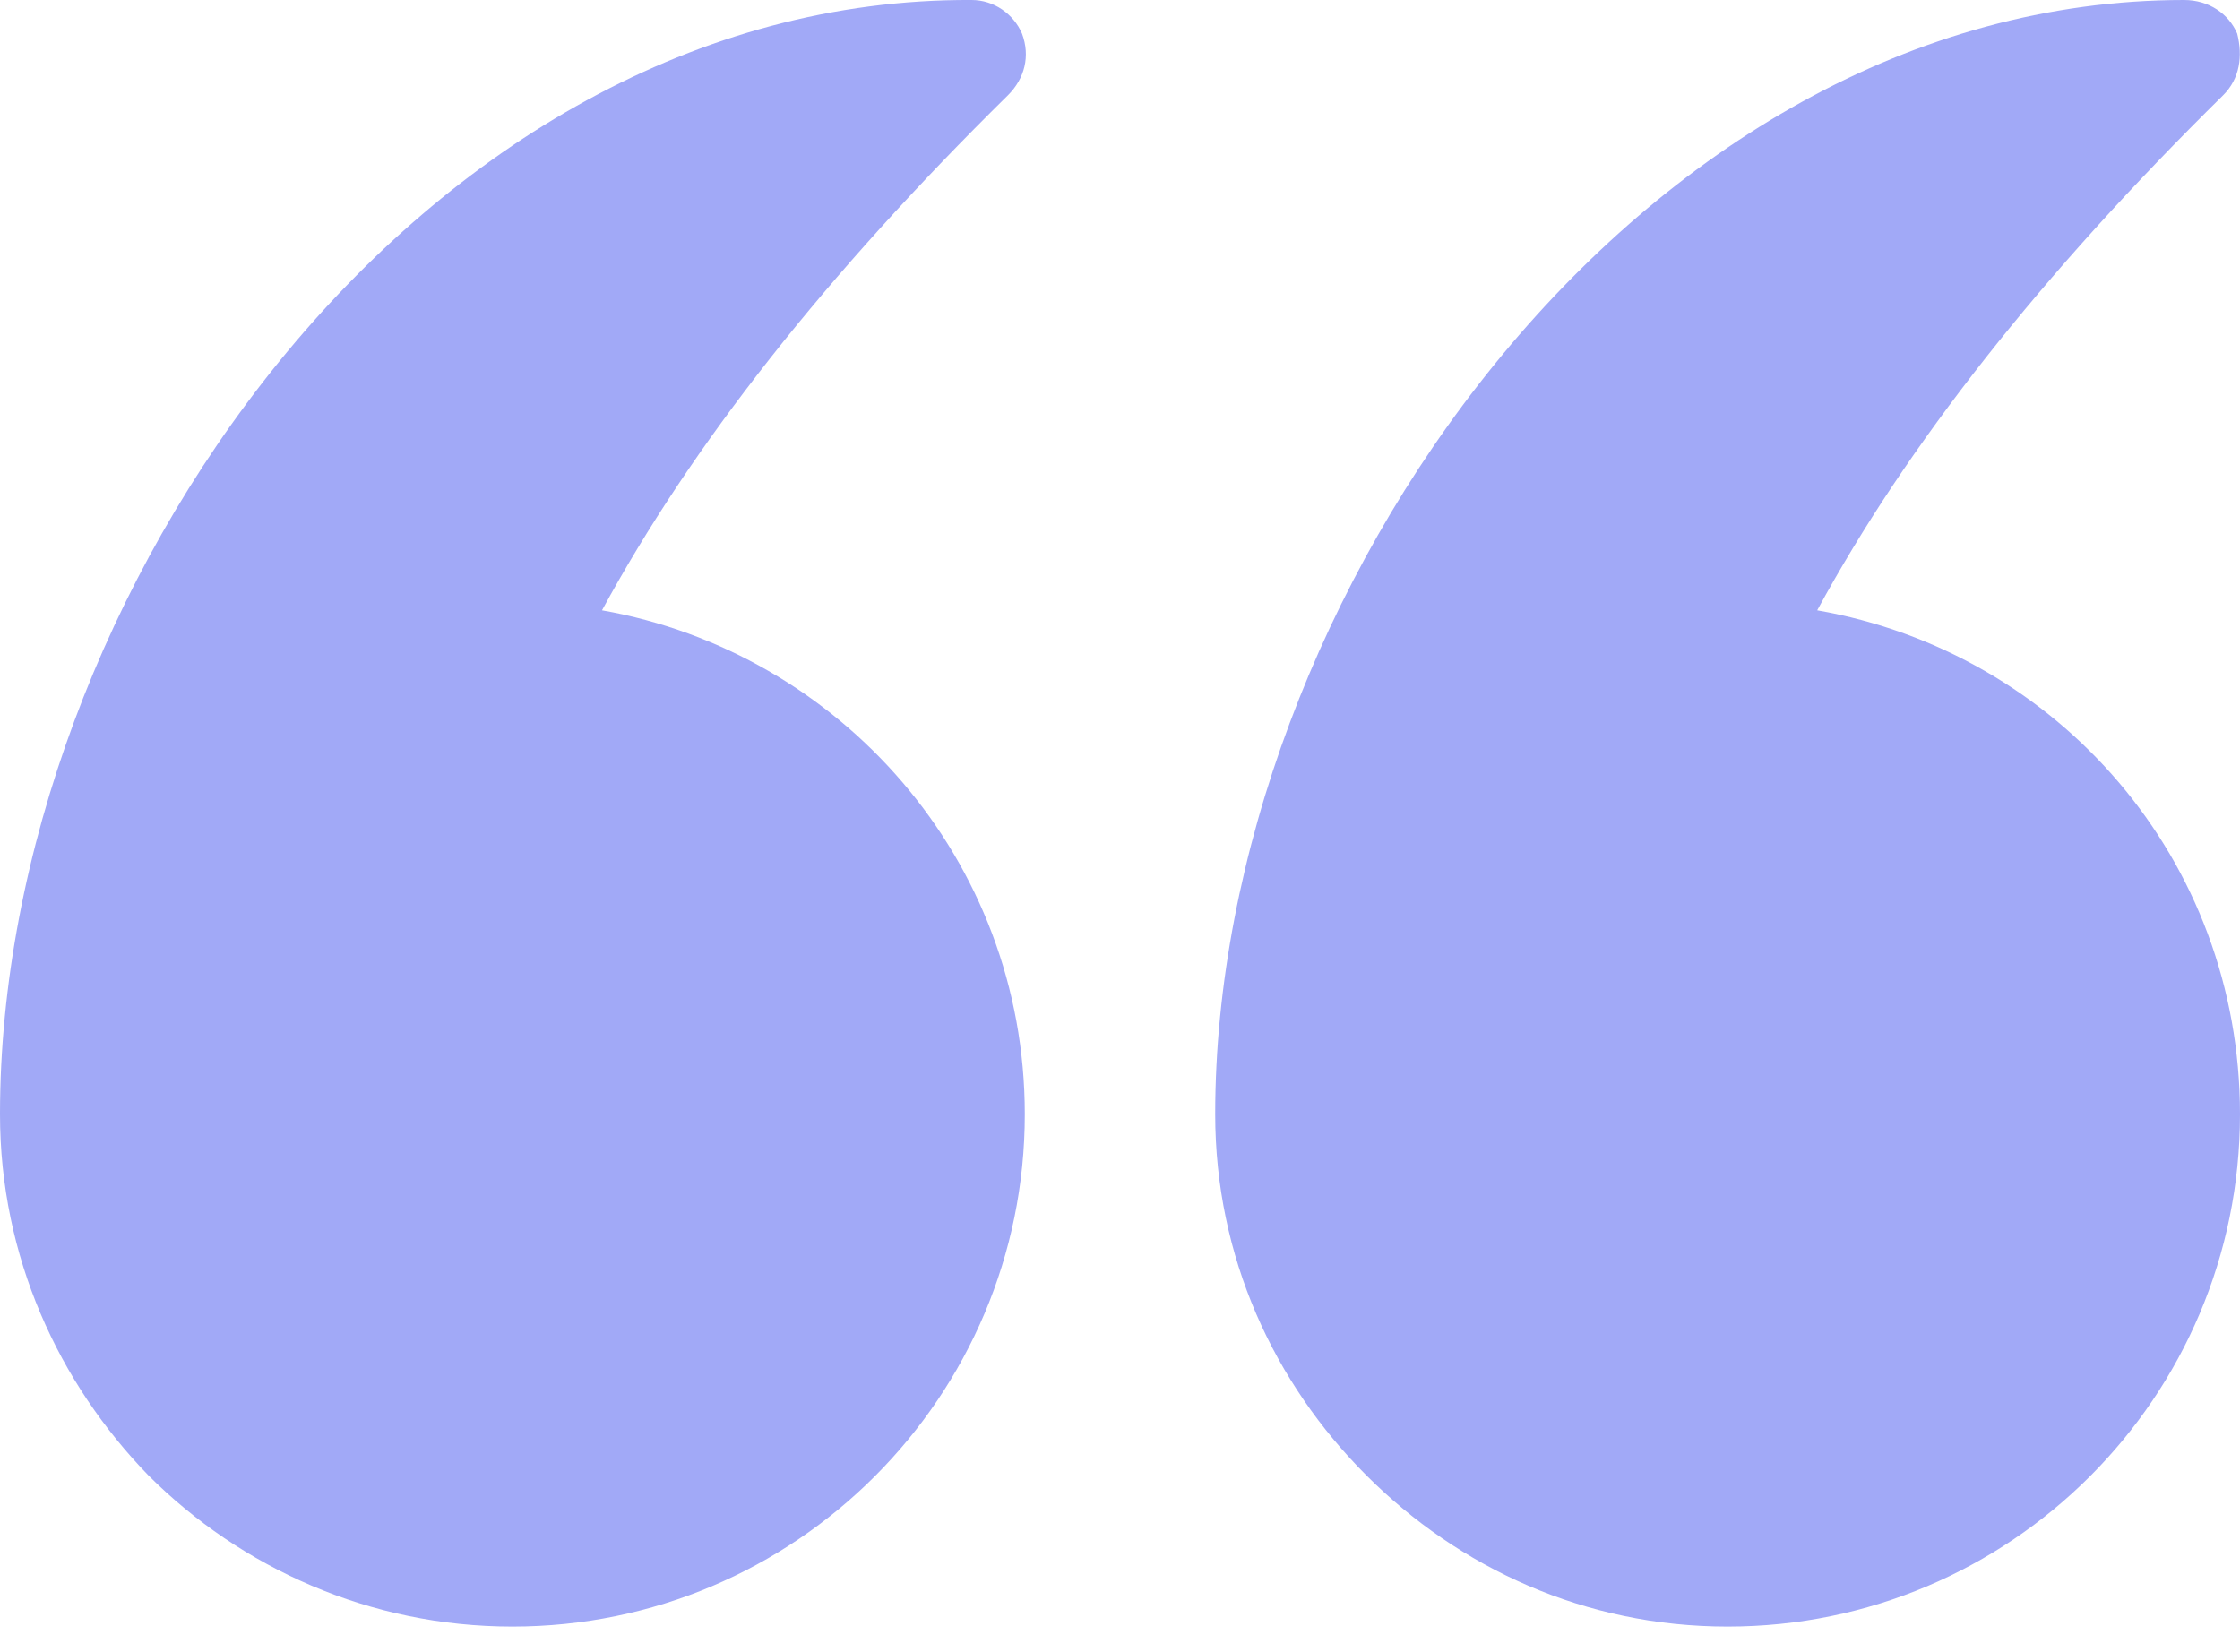 <svg width="80" height="59" viewBox="0 0 80 59" fill="none" xmlns="http://www.w3.org/2000/svg">
<path d="M64.9 21.8C68.1 15.9 72.9 9.8 79.4 3.4C80 2.8 80.1 2 79.9 1.2C79.6 0.5 78.9 0 78 0C58.5 0 43.4 21.401 43.4 39.8C43.4 44.901 45.5 49.401 48.8 52.7C52.1 56.001 56.6 58.1 61.7 58.1C71.8 58.1 80 49.901 80 39.8C80 30.701 73.5 23.3 64.9 21.8Z" fill="#A1A9F7"/>
<path d="M21.5 21.8C24.7 15.9 29.5 9.8 36 3.4C36.6 2.8 36.8 2 36.5 1.2C36.2 0.5 35.5 0 34.7 0C15 -0.1 0 21.3 0 39.8C0 44.9 2.1 49.4 5.3 52.7C8.6 56 13.2 58.1 18.3 58.1C28.4 58.1 36.6 49.9 36.6 39.8C36.6 30.7 30 23.3 21.5 21.8Z" fill="#A1A9F7"/>
</svg>
